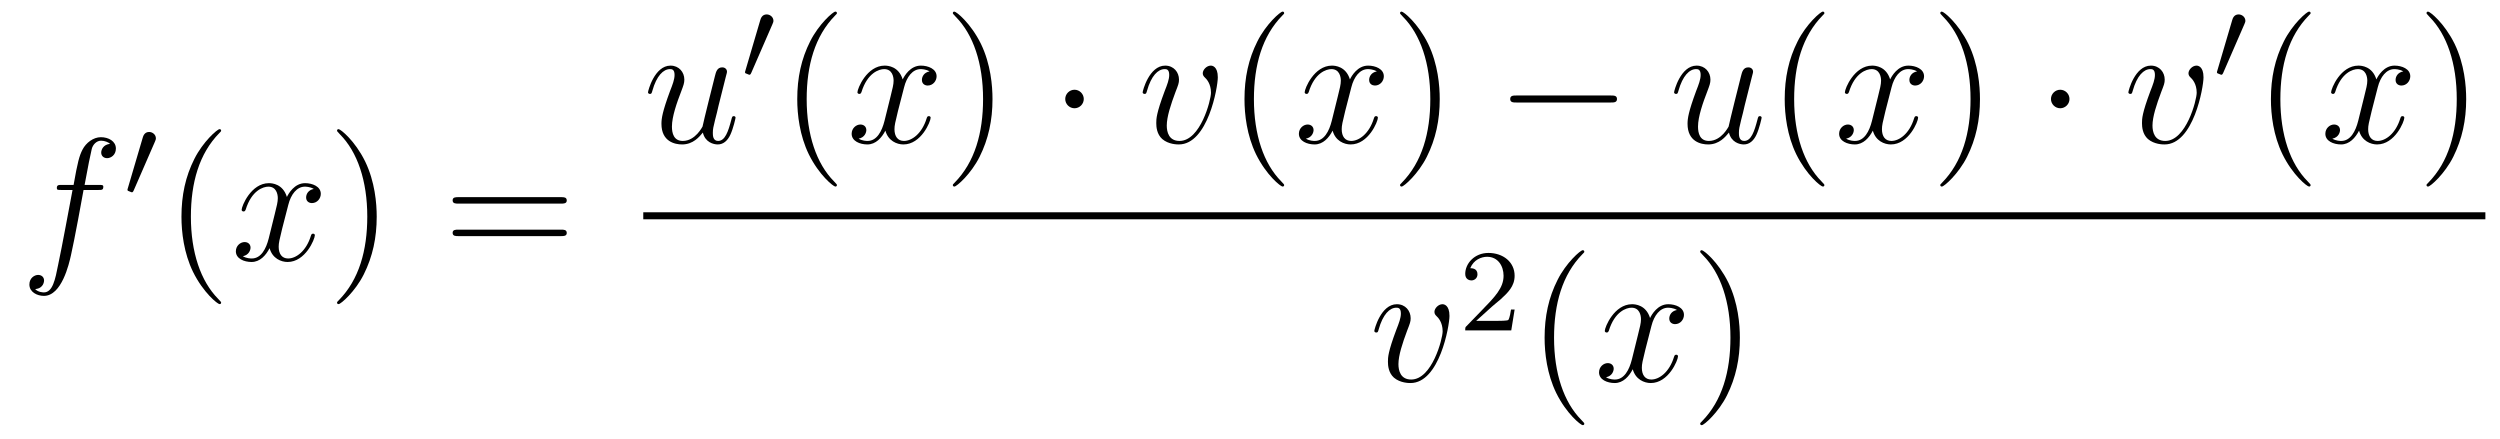 <?xml version='1.0'?>
<!-- This file was generated by dvisvgm 1.14.1 -->
<svg height='30pt' version='1.1' viewBox='0 -30 171 30' width='171pt' xmlns='http://www.w3.org/2000/svg' xmlns:xlink='http://www.w3.org/1999/xlink'>
<g id='page1'>
<g transform='matrix(1 0 0 1 -127 637)'>
<path d='M133.732 -654.006C133.971 -654.006 134.066 -654.006 134.066 -654.233C134.066 -654.352 133.971 -654.352 133.755 -654.352H132.787C133.014 -655.583 133.182 -656.432 133.277 -656.815C133.349 -657.102 133.6 -657.377 133.911 -657.377C134.162 -657.377 134.413 -657.269 134.532 -657.162C134.066 -657.114 133.923 -656.767 133.923 -656.564C133.923 -656.325 134.102 -656.181 134.329 -656.181C134.568 -656.181 134.927 -656.384 134.927 -656.839C134.927 -657.341 134.425 -657.616 133.899 -657.616C133.385 -657.616 132.883 -657.233 132.644 -656.767C132.428 -656.348 132.309 -655.918 132.034 -654.352H131.233C131.006 -654.352 130.887 -654.352 130.887 -654.137C130.887 -654.006 130.958 -654.006 131.197 -654.006H131.962C131.747 -652.894 131.257 -650.192 130.982 -648.913C130.779 -647.873 130.6 -647 130.002 -647C129.966 -647 129.619 -647 129.404 -647.227C130.014 -647.275 130.014 -647.801 130.014 -647.813C130.014 -648.052 129.834 -648.196 129.608 -648.196C129.368 -648.196 129.01 -647.992 129.01 -647.538C129.01 -647.024 129.536 -646.761 130.002 -646.761C131.221 -646.761 131.723 -648.949 131.855 -649.547C132.07 -650.467 132.656 -653.647 132.715 -654.006H133.732Z' fill-rule='evenodd'/>
<path d='M137.592 -657.297C137.632 -657.401 137.663 -657.456 137.663 -657.536C137.663 -657.799 137.424 -657.974 137.201 -657.974C136.883 -657.974 136.795 -657.695 136.763 -657.584L135.751 -654.149C135.719 -654.054 135.719 -654.03 135.719 -654.022C135.719 -653.95 135.767 -653.934 135.847 -653.91C135.99 -653.847 136.006 -653.847 136.022 -653.847C136.046 -653.847 136.093 -653.847 136.149 -653.982L137.592 -657.297Z' fill-rule='evenodd'/>
<path d='M142.125 -646.295C142.125 -646.331 142.125 -646.355 141.922 -646.558C140.727 -647.766 140.057 -649.738 140.057 -652.177C140.057 -654.496 140.619 -656.492 142.006 -657.903C142.125 -658.01 142.125 -658.034 142.125 -658.07C142.125 -658.142 142.065 -658.166 142.017 -658.166C141.862 -658.166 140.882 -657.305 140.296 -656.133C139.687 -654.926 139.412 -653.647 139.412 -652.177C139.412 -651.112 139.579 -649.69 140.2 -648.411C140.906 -646.977 141.886 -646.199 142.017 -646.199C142.065 -646.199 142.125 -646.223 142.125 -646.295Z' fill-rule='evenodd'/>
<path d='M148.465 -654.077C148.082 -654.006 147.939 -653.719 147.939 -653.492C147.939 -653.205 148.166 -653.109 148.333 -653.109C148.692 -653.109 148.943 -653.42 148.943 -653.742C148.943 -654.245 148.369 -654.472 147.867 -654.472C147.138 -654.472 146.731 -653.754 146.624 -653.527C146.349 -654.424 145.608 -654.472 145.393 -654.472C144.173 -654.472 143.528 -652.906 143.528 -652.643C143.528 -652.595 143.575 -652.535 143.659 -652.535C143.755 -652.535 143.779 -652.607 143.803 -652.655C144.209 -653.982 145.01 -654.233 145.357 -654.233C145.895 -654.233 146.002 -653.731 146.002 -653.444C146.002 -653.181 145.93 -652.906 145.787 -652.332L145.381 -650.694C145.201 -649.977 144.855 -649.32 144.221 -649.32C144.161 -649.32 143.863 -649.32 143.611 -649.475C144.042 -649.559 144.137 -649.917 144.137 -650.061C144.137 -650.3 143.958 -650.443 143.731 -650.443C143.444 -650.443 143.133 -650.192 143.133 -649.81C143.133 -649.308 143.695 -649.08 144.209 -649.08C144.783 -649.08 145.19 -649.535 145.44 -650.025C145.632 -649.32 146.229 -649.08 146.672 -649.08C147.891 -649.08 148.536 -650.647 148.536 -650.909C148.536 -650.969 148.489 -651.017 148.417 -651.017C148.31 -651.017 148.297 -650.957 148.262 -650.862C147.939 -649.81 147.246 -649.32 146.708 -649.32C146.289 -649.32 146.062 -649.63 146.062 -650.12C146.062 -650.383 146.11 -650.575 146.301 -651.364L146.72 -652.989C146.899 -653.707 147.305 -654.233 147.855 -654.233C147.879 -654.233 148.214 -654.233 148.465 -654.077Z' fill-rule='evenodd'/>
<path d='M152.767 -652.177C152.767 -653.085 152.648 -654.567 151.978 -655.954C151.273 -657.388 150.293 -658.166 150.161 -658.166C150.113 -658.166 150.054 -658.142 150.054 -658.07C150.054 -658.034 150.054 -658.01 150.257 -657.807C151.452 -656.6 152.122 -654.627 152.122 -652.188C152.122 -649.869 151.56 -647.873 150.173 -646.462C150.054 -646.355 150.054 -646.331 150.054 -646.295C150.054 -646.223 150.113 -646.199 150.161 -646.199C150.317 -646.199 151.297 -647.06 151.883 -648.232C152.493 -649.451 152.767 -650.742 152.767 -652.177Z' fill-rule='evenodd'/>
<path d='M165.384 -653.073C165.551 -653.073 165.766 -653.073 165.766 -653.288C165.766 -653.515 165.563 -653.515 165.384 -653.515H158.343C158.175 -653.515 157.96 -653.515 157.96 -653.3C157.96 -653.073 158.164 -653.073 158.343 -653.073H165.384ZM165.384 -650.85C165.551 -650.85 165.766 -650.85 165.766 -651.065C165.766 -651.292 165.563 -651.292 165.384 -651.292H158.343C158.175 -651.292 157.96 -651.292 157.96 -651.077C157.96 -650.85 158.164 -650.85 158.343 -650.85H165.384Z' fill-rule='evenodd'/>
<path d='M175.076 -657.933C175.232 -657.264 175.806 -657.12 176.093 -657.12C176.475 -657.12 176.762 -657.372 176.953 -657.778C177.156 -658.208 177.312 -658.913 177.312 -658.949C177.312 -659.009 177.264 -659.057 177.192 -659.057C177.085 -659.057 177.073 -658.997 177.025 -658.818C176.81 -657.993 176.594 -657.36 176.116 -657.36C175.758 -657.36 175.758 -657.754 175.758 -657.909C175.758 -658.184 175.793 -658.304 175.913 -658.806C175.997 -659.129 176.081 -659.452 176.152 -659.786L176.642 -661.735C176.726 -662.033 176.726 -662.058 176.726 -662.093C176.726 -662.273 176.583 -662.392 176.403 -662.392C176.057 -662.392 175.973 -662.093 175.901 -661.794C175.782 -661.328 175.136 -658.758 175.053 -658.34C175.041 -658.34 174.574 -657.36 173.702 -657.36C173.08 -657.36 172.96 -657.897 172.96 -658.34C172.96 -659.021 173.295 -659.977 173.606 -660.778C173.749 -661.161 173.809 -661.316 173.809 -661.555C173.809 -662.069 173.439 -662.512 172.865 -662.512C171.765 -662.512 171.323 -660.778 171.323 -660.683C171.323 -660.635 171.371 -660.575 171.454 -660.575C171.562 -660.575 171.574 -660.623 171.622 -660.79C171.908 -661.818 172.375 -662.273 172.829 -662.273C172.948 -662.273 173.14 -662.261 173.14 -661.878C173.14 -661.567 173.008 -661.221 172.829 -660.767C172.303 -659.344 172.243 -658.89 172.243 -658.531C172.243 -657.312 173.164 -657.12 173.654 -657.12C174.419 -657.12 174.837 -657.647 175.076 -657.933Z' fill-rule='evenodd'/>
<path d='M179.832 -665.337C179.872 -665.441 179.903 -665.496 179.903 -665.576C179.903 -665.839 179.664 -666.014 179.441 -666.014C179.123 -666.014 179.035 -665.735 179.003 -665.624L177.991 -662.189C177.959 -662.094 177.959 -662.07 177.959 -662.062C177.959 -661.99 178.007 -661.974 178.087 -661.95C178.23 -661.887 178.246 -661.887 178.262 -661.887C178.286 -661.887 178.333 -661.887 178.389 -662.022L179.832 -665.337Z' fill-rule='evenodd'/>
<path d='M184.245 -654.335C184.245 -654.371 184.245 -654.395 184.042 -654.598C182.847 -655.806 182.177 -657.778 182.177 -660.217C182.177 -662.536 182.739 -664.532 184.126 -665.943C184.245 -666.05 184.245 -666.074 184.245 -666.11C184.245 -666.182 184.185 -666.206 184.137 -666.206C183.982 -666.206 183.002 -665.345 182.416 -664.173C181.807 -662.966 181.532 -661.687 181.532 -660.217C181.532 -659.152 181.699 -657.73 182.32 -656.451C183.026 -655.017 184.006 -654.239 184.137 -654.239C184.185 -654.239 184.245 -654.263 184.245 -654.335Z' fill-rule='evenodd'/>
<path d='M190.585 -662.117C190.202 -662.046 190.059 -661.759 190.059 -661.532C190.059 -661.245 190.286 -661.149 190.453 -661.149C190.812 -661.149 191.063 -661.46 191.063 -661.782C191.063 -662.285 190.489 -662.512 189.987 -662.512C189.258 -662.512 188.851 -661.794 188.744 -661.567C188.469 -662.464 187.728 -662.512 187.513 -662.512C186.293 -662.512 185.648 -660.946 185.648 -660.683C185.648 -660.635 185.695 -660.575 185.779 -660.575C185.875 -660.575 185.899 -660.647 185.923 -660.695C186.329 -662.022 187.13 -662.273 187.477 -662.273C188.015 -662.273 188.122 -661.771 188.122 -661.484C188.122 -661.221 188.05 -660.946 187.907 -660.372L187.501 -658.734C187.321 -658.017 186.975 -657.36 186.341 -657.36C186.281 -657.36 185.983 -657.36 185.731 -657.515C186.162 -657.599 186.257 -657.957 186.257 -658.101C186.257 -658.34 186.078 -658.483 185.851 -658.483C185.564 -658.483 185.253 -658.232 185.253 -657.85C185.253 -657.348 185.815 -657.12 186.329 -657.12C186.903 -657.12 187.31 -657.575 187.56 -658.065C187.752 -657.36 188.349 -657.12 188.792 -657.12C190.011 -657.12 190.656 -658.687 190.656 -658.949C190.656 -659.009 190.609 -659.057 190.537 -659.057C190.43 -659.057 190.417 -658.997 190.382 -658.902C190.059 -657.85 189.366 -657.36 188.828 -657.36C188.409 -657.36 188.182 -657.67 188.182 -658.16C188.182 -658.423 188.23 -658.615 188.421 -659.404L188.84 -661.029C189.019 -661.747 189.425 -662.273 189.975 -662.273C189.999 -662.273 190.334 -662.273 190.585 -662.117Z' fill-rule='evenodd'/>
<path d='M194.887 -660.217C194.887 -661.125 194.768 -662.607 194.099 -663.994C193.393 -665.428 192.413 -666.206 192.281 -666.206C192.234 -666.206 192.174 -666.182 192.174 -666.11C192.174 -666.074 192.174 -666.05 192.377 -665.847C193.572 -664.64 194.242 -662.667 194.242 -660.228C194.242 -657.909 193.68 -655.913 192.293 -654.502C192.174 -654.395 192.174 -654.371 192.174 -654.335C192.174 -654.263 192.234 -654.239 192.281 -654.239C192.437 -654.239 193.417 -655.1 194.003 -656.272C194.612 -657.491 194.887 -658.782 194.887 -660.217Z' fill-rule='evenodd'/>
<path d='M201.13 -660.228C201.13 -660.575 200.843 -660.862 200.496 -660.862C200.15 -660.862 199.862 -660.575 199.862 -660.228C199.862 -659.882 200.15 -659.595 200.496 -659.595C200.843 -659.595 201.13 -659.882 201.13 -660.228Z' fill-rule='evenodd'/>
<path d='M210.298 -661.711C210.298 -662.464 209.915 -662.512 209.819 -662.512C209.532 -662.512 209.269 -662.225 209.269 -661.986C209.269 -661.842 209.353 -661.759 209.401 -661.711C209.52 -661.603 209.831 -661.281 209.831 -660.659C209.831 -660.157 209.114 -657.36 207.679 -657.36C206.95 -657.36 206.807 -657.969 206.807 -658.412C206.807 -659.009 207.082 -659.846 207.404 -660.707C207.595 -661.197 207.643 -661.316 207.643 -661.555C207.643 -662.058 207.284 -662.512 206.699 -662.512C205.6 -662.512 205.157 -660.778 205.157 -660.683C205.157 -660.635 205.205 -660.575 205.289 -660.575C205.396 -660.575 205.408 -660.623 205.456 -660.79C205.742 -661.818 206.209 -662.273 206.663 -662.273C206.771 -662.273 206.974 -662.273 206.974 -661.878C206.974 -661.567 206.843 -661.221 206.663 -660.767C206.089 -659.236 206.089 -658.866 206.089 -658.579C206.089 -658.316 206.125 -657.826 206.496 -657.491C206.926 -657.12 207.524 -657.12 207.631 -657.12C209.616 -657.12 210.298 -661.029 210.298 -661.711Z' fill-rule='evenodd'/>
<path d='M214.836 -654.335C214.836 -654.371 214.836 -654.395 214.633 -654.598C213.438 -655.806 212.768 -657.778 212.768 -660.217C212.768 -662.536 213.33 -664.532 214.716 -665.943C214.836 -666.05 214.836 -666.074 214.836 -666.11C214.836 -666.182 214.776 -666.206 214.728 -666.206C214.573 -666.206 213.593 -665.345 213.007 -664.173C212.398 -662.966 212.123 -661.687 212.123 -660.217C212.123 -659.152 212.29 -657.73 212.911 -656.451C213.617 -655.017 214.597 -654.239 214.728 -654.239C214.776 -654.239 214.836 -654.263 214.836 -654.335Z' fill-rule='evenodd'/>
<path d='M221.176 -662.117C220.793 -662.046 220.65 -661.759 220.65 -661.532C220.65 -661.245 220.877 -661.149 221.045 -661.149C221.402 -661.149 221.654 -661.46 221.654 -661.782C221.654 -662.285 221.08 -662.512 220.578 -662.512C219.848 -662.512 219.443 -661.794 219.335 -661.567C219.06 -662.464 218.318 -662.512 218.104 -662.512C216.884 -662.512 216.239 -660.946 216.239 -660.683C216.239 -660.635 216.287 -660.575 216.37 -660.575C216.466 -660.575 216.49 -660.647 216.514 -660.695C216.92 -662.022 217.721 -662.273 218.068 -662.273C218.605 -662.273 218.713 -661.771 218.713 -661.484C218.713 -661.221 218.641 -660.946 218.498 -660.372L218.092 -658.734C217.913 -658.017 217.566 -657.36 216.932 -657.36C216.872 -657.36 216.574 -657.36 216.323 -657.515C216.752 -657.599 216.848 -657.957 216.848 -658.101C216.848 -658.34 216.67 -658.483 216.442 -658.483C216.155 -658.483 215.844 -658.232 215.844 -657.85C215.844 -657.348 216.406 -657.12 216.92 -657.12C217.494 -657.12 217.901 -657.575 218.152 -658.065C218.342 -657.36 218.94 -657.12 219.383 -657.12C220.602 -657.12 221.248 -658.687 221.248 -658.949C221.248 -659.009 221.2 -659.057 221.128 -659.057C221.021 -659.057 221.009 -658.997 220.973 -658.902C220.65 -657.85 219.956 -657.36 219.419 -657.36C219 -657.36 218.773 -657.67 218.773 -658.16C218.773 -658.423 218.821 -658.615 219.012 -659.404L219.431 -661.029C219.61 -661.747 220.016 -662.273 220.566 -662.273C220.59 -662.273 220.925 -662.273 221.176 -662.117Z' fill-rule='evenodd'/>
<path d='M225.478 -660.217C225.478 -661.125 225.359 -662.607 224.689 -663.994C223.984 -665.428 223.003 -666.206 222.872 -666.206C222.824 -666.206 222.764 -666.182 222.764 -666.11C222.764 -666.074 222.764 -666.05 222.968 -665.847C224.164 -664.64 224.833 -662.667 224.833 -660.228C224.833 -657.909 224.27 -655.913 222.884 -654.502C222.764 -654.395 222.764 -654.371 222.764 -654.335C222.764 -654.263 222.824 -654.239 222.872 -654.239C223.027 -654.239 224.008 -655.1 224.593 -656.272C225.204 -657.491 225.478 -658.782 225.478 -660.217Z' fill-rule='evenodd'/>
<path d='M237.184 -659.989C237.386 -659.989 237.602 -659.989 237.602 -660.228C237.602 -660.468 237.386 -660.468 237.184 -660.468H230.717C230.513 -660.468 230.298 -660.468 230.298 -660.228C230.298 -659.989 230.513 -659.989 230.717 -659.989H237.184Z' fill-rule='evenodd'/>
<path d='M245.261 -657.933C245.416 -657.264 245.989 -657.12 246.276 -657.12C246.659 -657.12 246.946 -657.372 247.138 -657.778C247.34 -658.208 247.496 -658.913 247.496 -658.949C247.496 -659.009 247.448 -659.057 247.376 -659.057C247.268 -659.057 247.256 -658.997 247.21 -658.818C246.994 -657.993 246.779 -657.36 246.3 -657.36C245.942 -657.36 245.942 -657.754 245.942 -657.909C245.942 -658.184 245.977 -658.304 246.097 -658.806C246.181 -659.129 246.265 -659.452 246.336 -659.786L246.827 -661.735C246.91 -662.033 246.91 -662.058 246.91 -662.093C246.91 -662.273 246.767 -662.392 246.587 -662.392C246.241 -662.392 246.157 -662.093 246.085 -661.794C245.965 -661.328 245.321 -658.758 245.237 -658.34C245.225 -658.34 244.758 -657.36 243.886 -657.36C243.264 -657.36 243.144 -657.897 243.144 -658.34C243.144 -659.021 243.479 -659.977 243.79 -660.778C243.934 -661.161 243.994 -661.316 243.994 -661.555C243.994 -662.069 243.623 -662.512 243.049 -662.512C241.949 -662.512 241.507 -660.778 241.507 -660.683C241.507 -660.635 241.555 -660.575 241.638 -660.575C241.746 -660.575 241.758 -660.623 241.806 -660.79C242.093 -661.818 242.558 -662.273 243.013 -662.273C243.132 -662.273 243.324 -662.261 243.324 -661.878C243.324 -661.567 243.192 -661.221 243.013 -660.767C242.488 -659.344 242.428 -658.89 242.428 -658.531C242.428 -657.312 243.348 -657.12 243.838 -657.12C244.603 -657.12 245.021 -657.647 245.261 -657.933Z' fill-rule='evenodd'/>
<path d='M251.788 -654.335C251.788 -654.371 251.788 -654.395 251.585 -654.598C250.39 -655.806 249.72 -657.778 249.72 -660.217C249.72 -662.536 250.282 -664.532 251.669 -665.943C251.788 -666.05 251.788 -666.074 251.788 -666.11C251.788 -666.182 251.728 -666.206 251.681 -666.206C251.525 -666.206 250.544 -665.345 249.959 -664.173C249.349 -662.966 249.074 -661.687 249.074 -660.217C249.074 -659.152 249.241 -657.73 249.863 -656.451C250.568 -655.017 251.549 -654.239 251.681 -654.239C251.728 -654.239 251.788 -654.263 251.788 -654.335Z' fill-rule='evenodd'/>
<path d='M258.127 -662.117C257.746 -662.046 257.602 -661.759 257.602 -661.532C257.602 -661.245 257.828 -661.149 257.996 -661.149C258.355 -661.149 258.606 -661.46 258.606 -661.782C258.606 -662.285 258.032 -662.512 257.53 -662.512C256.801 -662.512 256.394 -661.794 256.286 -661.567C256.012 -662.464 255.27 -662.512 255.055 -662.512C253.836 -662.512 253.19 -660.946 253.19 -660.683C253.19 -660.635 253.238 -660.575 253.322 -660.575C253.417 -660.575 253.441 -660.647 253.465 -660.695C253.872 -662.022 254.672 -662.273 255.019 -662.273C255.558 -662.273 255.665 -661.771 255.665 -661.484C255.665 -661.221 255.593 -660.946 255.45 -660.372L255.043 -658.734C254.864 -658.017 254.518 -657.36 253.884 -657.36C253.824 -657.36 253.525 -657.36 253.274 -657.515C253.704 -657.599 253.8 -657.957 253.8 -658.101C253.8 -658.34 253.621 -658.483 253.394 -658.483C253.108 -658.483 252.796 -658.232 252.796 -657.85C252.796 -657.348 253.358 -657.12 253.872 -657.12C254.446 -657.12 254.852 -657.575 255.103 -658.065C255.294 -657.36 255.893 -657.12 256.334 -657.12C257.554 -657.12 258.199 -658.687 258.199 -658.949C258.199 -659.009 258.151 -659.057 258.08 -659.057C257.972 -659.057 257.96 -658.997 257.924 -658.902C257.602 -657.85 256.908 -657.36 256.37 -657.36C255.952 -657.36 255.725 -657.67 255.725 -658.16C255.725 -658.423 255.773 -658.615 255.964 -659.404L256.382 -661.029C256.561 -661.747 256.968 -662.273 257.518 -662.273C257.542 -662.273 257.876 -662.273 258.127 -662.117Z' fill-rule='evenodd'/>
<path d='M262.43 -660.217C262.43 -661.125 262.31 -662.607 261.641 -663.994C260.936 -665.428 259.956 -666.206 259.824 -666.206C259.776 -666.206 259.716 -666.182 259.716 -666.11C259.716 -666.074 259.716 -666.05 259.92 -665.847C261.115 -664.64 261.785 -662.667 261.785 -660.228C261.785 -657.909 261.223 -655.913 259.836 -654.502C259.716 -654.395 259.716 -654.371 259.716 -654.335C259.716 -654.263 259.776 -654.239 259.824 -654.239C259.979 -654.239 260.959 -655.1 261.546 -656.272C262.156 -657.491 262.43 -658.782 262.43 -660.217Z' fill-rule='evenodd'/>
<path d='M268.553 -660.228C268.553 -660.575 268.266 -660.862 267.919 -660.862S267.286 -660.575 267.286 -660.228C267.286 -659.882 267.572 -659.595 267.919 -659.595S268.553 -659.882 268.553 -660.228Z' fill-rule='evenodd'/>
<path d='M277.72 -661.711C277.72 -662.464 277.338 -662.512 277.242 -662.512C276.955 -662.512 276.692 -662.225 276.692 -661.986C276.692 -661.842 276.775 -661.759 276.823 -661.711C276.943 -661.603 277.254 -661.281 277.254 -660.659C277.254 -660.157 276.536 -657.36 275.102 -657.36C274.373 -657.36 274.23 -657.969 274.23 -658.412C274.23 -659.009 274.505 -659.846 274.828 -660.707C275.018 -661.197 275.066 -661.316 275.066 -661.555C275.066 -662.058 274.708 -662.512 274.122 -662.512C273.022 -662.512 272.58 -660.778 272.58 -660.683C272.58 -660.635 272.628 -660.575 272.712 -660.575C272.819 -660.575 272.831 -660.623 272.879 -660.79C273.166 -661.818 273.631 -662.273 274.086 -662.273C274.194 -662.273 274.397 -662.273 274.397 -661.878C274.397 -661.567 274.266 -661.221 274.086 -660.767C273.512 -659.236 273.512 -658.866 273.512 -658.579C273.512 -658.316 273.548 -657.826 273.918 -657.491C274.349 -657.12 274.946 -657.12 275.054 -657.12C277.038 -657.12 277.72 -661.029 277.72 -661.711Z' fill-rule='evenodd'/>
<path d='M280.512 -665.337C280.552 -665.441 280.584 -665.496 280.584 -665.576C280.584 -665.839 280.344 -666.014 280.121 -666.014C279.803 -666.014 279.715 -665.735 279.683 -665.624L278.671 -662.189C278.639 -662.094 278.639 -662.07 278.639 -662.062C278.639 -661.99 278.687 -661.974 278.766 -661.95C278.91 -661.887 278.926 -661.887 278.942 -661.887C278.965 -661.887 279.013 -661.887 279.07 -662.022L280.512 -665.337Z' fill-rule='evenodd'/>
<path d='M285.046 -654.335C285.046 -654.371 285.046 -654.395 284.842 -654.598C283.646 -655.806 282.977 -657.778 282.977 -660.217C282.977 -662.536 283.538 -664.532 284.926 -665.943C285.046 -666.05 285.046 -666.074 285.046 -666.11C285.046 -666.182 284.986 -666.206 284.938 -666.206C284.782 -666.206 283.802 -665.345 283.217 -664.173C282.606 -662.966 282.331 -661.687 282.331 -660.217C282.331 -659.152 282.499 -657.73 283.121 -656.451C283.825 -655.017 284.806 -654.239 284.938 -654.239C284.986 -654.239 285.046 -654.263 285.046 -654.335Z' fill-rule='evenodd'/>
<path d='M291.385 -662.117C291.002 -662.046 290.858 -661.759 290.858 -661.532C290.858 -661.245 291.086 -661.149 291.253 -661.149C291.612 -661.149 291.863 -661.46 291.863 -661.782C291.863 -662.285 291.289 -662.512 290.788 -662.512C290.058 -662.512 289.651 -661.794 289.544 -661.567C289.268 -662.464 288.528 -662.512 288.313 -662.512C287.093 -662.512 286.447 -660.946 286.447 -660.683C286.447 -660.635 286.495 -660.575 286.579 -660.575C286.675 -660.575 286.699 -660.647 286.723 -660.695C287.129 -662.022 287.93 -662.273 288.277 -662.273C288.815 -662.273 288.923 -661.771 288.923 -661.484C288.923 -661.221 288.851 -660.946 288.707 -660.372L288.301 -658.734C288.121 -658.017 287.774 -657.36 287.141 -657.36C287.082 -657.36 286.783 -657.36 286.531 -657.515C286.962 -657.599 287.057 -657.957 287.057 -658.101C287.057 -658.34 286.878 -658.483 286.651 -658.483C286.364 -658.483 286.054 -658.232 286.054 -657.85C286.054 -657.348 286.615 -657.12 287.129 -657.12C287.702 -657.12 288.109 -657.575 288.36 -658.065C288.552 -657.36 289.15 -657.12 289.591 -657.12C290.812 -657.12 291.456 -658.687 291.456 -658.949C291.456 -659.009 291.408 -659.057 291.337 -659.057C291.229 -659.057 291.217 -658.997 291.181 -658.902C290.858 -657.85 290.166 -657.36 289.627 -657.36C289.21 -657.36 288.982 -657.67 288.982 -658.16C288.982 -658.423 289.03 -658.615 289.222 -659.404L289.639 -661.029C289.819 -661.747 290.225 -662.273 290.776 -662.273C290.8 -662.273 291.134 -662.273 291.385 -662.117Z' fill-rule='evenodd'/>
<path d='M295.687 -660.217C295.687 -661.125 295.568 -662.607 294.899 -663.994C294.193 -665.428 293.213 -666.206 293.081 -666.206C293.034 -666.206 292.974 -666.182 292.974 -666.11C292.974 -666.074 292.974 -666.05 293.177 -665.847C294.372 -664.64 295.042 -662.667 295.042 -660.228C295.042 -657.909 294.48 -655.913 293.093 -654.502C292.974 -654.395 292.974 -654.371 292.974 -654.335C292.974 -654.263 293.034 -654.239 293.081 -654.239C293.237 -654.239 294.217 -655.1 294.803 -656.272C295.412 -657.491 295.687 -658.782 295.687 -660.217Z' fill-rule='evenodd'/>
<path d='M171 -652H297V-652.48H171'/>
<path d='M226.144 -645.391C226.144 -646.144 225.761 -646.192 225.665 -646.192C225.378 -646.192 225.115 -645.905 225.115 -645.666C225.115 -645.522 225.199 -645.439 225.246 -645.391C225.366 -645.283 225.677 -644.961 225.677 -644.339C225.677 -643.837 224.959 -641.04 223.525 -641.04C222.796 -641.04 222.653 -641.649 222.653 -642.092C222.653 -642.689 222.928 -643.526 223.25 -644.387C223.441 -644.877 223.489 -644.996 223.489 -645.235C223.489 -645.738 223.13 -646.192 222.545 -646.192C221.446 -646.192 221.003 -644.458 221.003 -644.363C221.003 -644.315 221.051 -644.255 221.135 -644.255C221.242 -644.255 221.254 -644.303 221.302 -644.47C221.588 -645.498 222.055 -645.953 222.509 -645.953C222.617 -645.953 222.82 -645.953 222.82 -645.558C222.82 -645.247 222.689 -644.901 222.509 -644.447C221.935 -642.916 221.935 -642.546 221.935 -642.259C221.935 -641.996 221.971 -641.506 222.342 -641.171C222.772 -640.8 223.369 -640.8 223.477 -640.8C225.462 -640.8 226.144 -644.709 226.144 -645.391Z' fill-rule='evenodd'/>
<path d='M229.048 -646.026C229.175 -646.145 229.51 -646.408 229.637 -646.52C230.131 -646.974 230.6 -647.412 230.6 -648.137C230.6 -649.085 229.804 -649.699 228.808 -649.699C227.852 -649.699 227.222 -648.974 227.222 -648.265C227.222 -647.874 227.533 -647.818 227.645 -647.818C227.812 -647.818 228.059 -647.938 228.059 -648.241C228.059 -648.655 227.66 -648.655 227.566 -648.655C227.796 -649.237 228.33 -649.436 228.72 -649.436C229.462 -649.436 229.844 -648.807 229.844 -648.137C229.844 -647.308 229.262 -646.703 228.322 -645.739L227.318 -644.703C227.222 -644.615 227.222 -644.599 227.222 -644.4H230.37L230.6 -645.826H230.353C230.33 -645.667 230.267 -645.268 230.171 -645.117C230.123 -645.053 229.517 -645.053 229.39 -645.053H227.971L229.048 -646.026Z' fill-rule='evenodd'/>
<path d='M235.366 -638.015C235.366 -638.051 235.366 -638.075 235.162 -638.278C233.966 -639.486 233.297 -641.458 233.297 -643.897C233.297 -646.216 233.858 -648.212 235.246 -649.623C235.366 -649.73 235.366 -649.754 235.366 -649.79C235.366 -649.862 235.306 -649.886 235.258 -649.886C235.102 -649.886 234.122 -649.025 233.537 -647.853C232.926 -646.646 232.651 -645.367 232.651 -643.897C232.651 -642.832 232.819 -641.41 233.441 -640.131C234.145 -638.697 235.126 -637.919 235.258 -637.919C235.306 -637.919 235.366 -637.943 235.366 -638.015Z' fill-rule='evenodd'/>
<path d='M241.705 -645.797C241.322 -645.726 241.178 -645.439 241.178 -645.212C241.178 -644.925 241.406 -644.829 241.573 -644.829C241.932 -644.829 242.183 -645.14 242.183 -645.462C242.183 -645.965 241.609 -646.192 241.108 -646.192C240.378 -646.192 239.971 -645.474 239.864 -645.247C239.588 -646.144 238.848 -646.192 238.633 -646.192C237.413 -646.192 236.767 -644.626 236.767 -644.363C236.767 -644.315 236.815 -644.255 236.899 -644.255C236.995 -644.255 237.019 -644.327 237.043 -644.375C237.449 -645.702 238.25 -645.953 238.597 -645.953C239.135 -645.953 239.243 -645.451 239.243 -645.164C239.243 -644.901 239.171 -644.626 239.027 -644.052L238.621 -642.414C238.441 -641.697 238.094 -641.04 237.461 -641.04C237.402 -641.04 237.103 -641.04 236.851 -641.195C237.282 -641.279 237.377 -641.637 237.377 -641.781C237.377 -642.02 237.198 -642.163 236.971 -642.163C236.684 -642.163 236.374 -641.912 236.374 -641.53C236.374 -641.028 236.935 -640.8 237.449 -640.8C238.022 -640.8 238.429 -641.255 238.68 -641.745C238.872 -641.04 239.47 -640.8 239.911 -640.8C241.132 -640.8 241.776 -642.367 241.776 -642.629C241.776 -642.689 241.728 -642.737 241.657 -642.737C241.549 -642.737 241.537 -642.677 241.501 -642.582C241.178 -641.53 240.486 -641.04 239.947 -641.04C239.53 -641.04 239.302 -641.35 239.302 -641.84C239.302 -642.103 239.35 -642.295 239.542 -643.084L239.959 -644.709C240.139 -645.427 240.545 -645.953 241.096 -645.953C241.12 -645.953 241.454 -645.953 241.705 -645.797Z' fill-rule='evenodd'/>
<path d='M246.007 -643.897C246.007 -644.805 245.888 -646.287 245.219 -647.674C244.513 -649.108 243.533 -649.886 243.401 -649.886C243.354 -649.886 243.294 -649.862 243.294 -649.79C243.294 -649.754 243.294 -649.73 243.497 -649.527C244.692 -648.32 245.362 -646.347 245.362 -643.908C245.362 -641.589 244.8 -639.593 243.413 -638.182C243.294 -638.075 243.294 -638.051 243.294 -638.015C243.294 -637.943 243.354 -637.919 243.401 -637.919C243.557 -637.919 244.537 -638.78 245.123 -639.952C245.732 -641.171 246.007 -642.462 246.007 -643.897Z' fill-rule='evenodd'/>
</g>
</g>
</svg>

